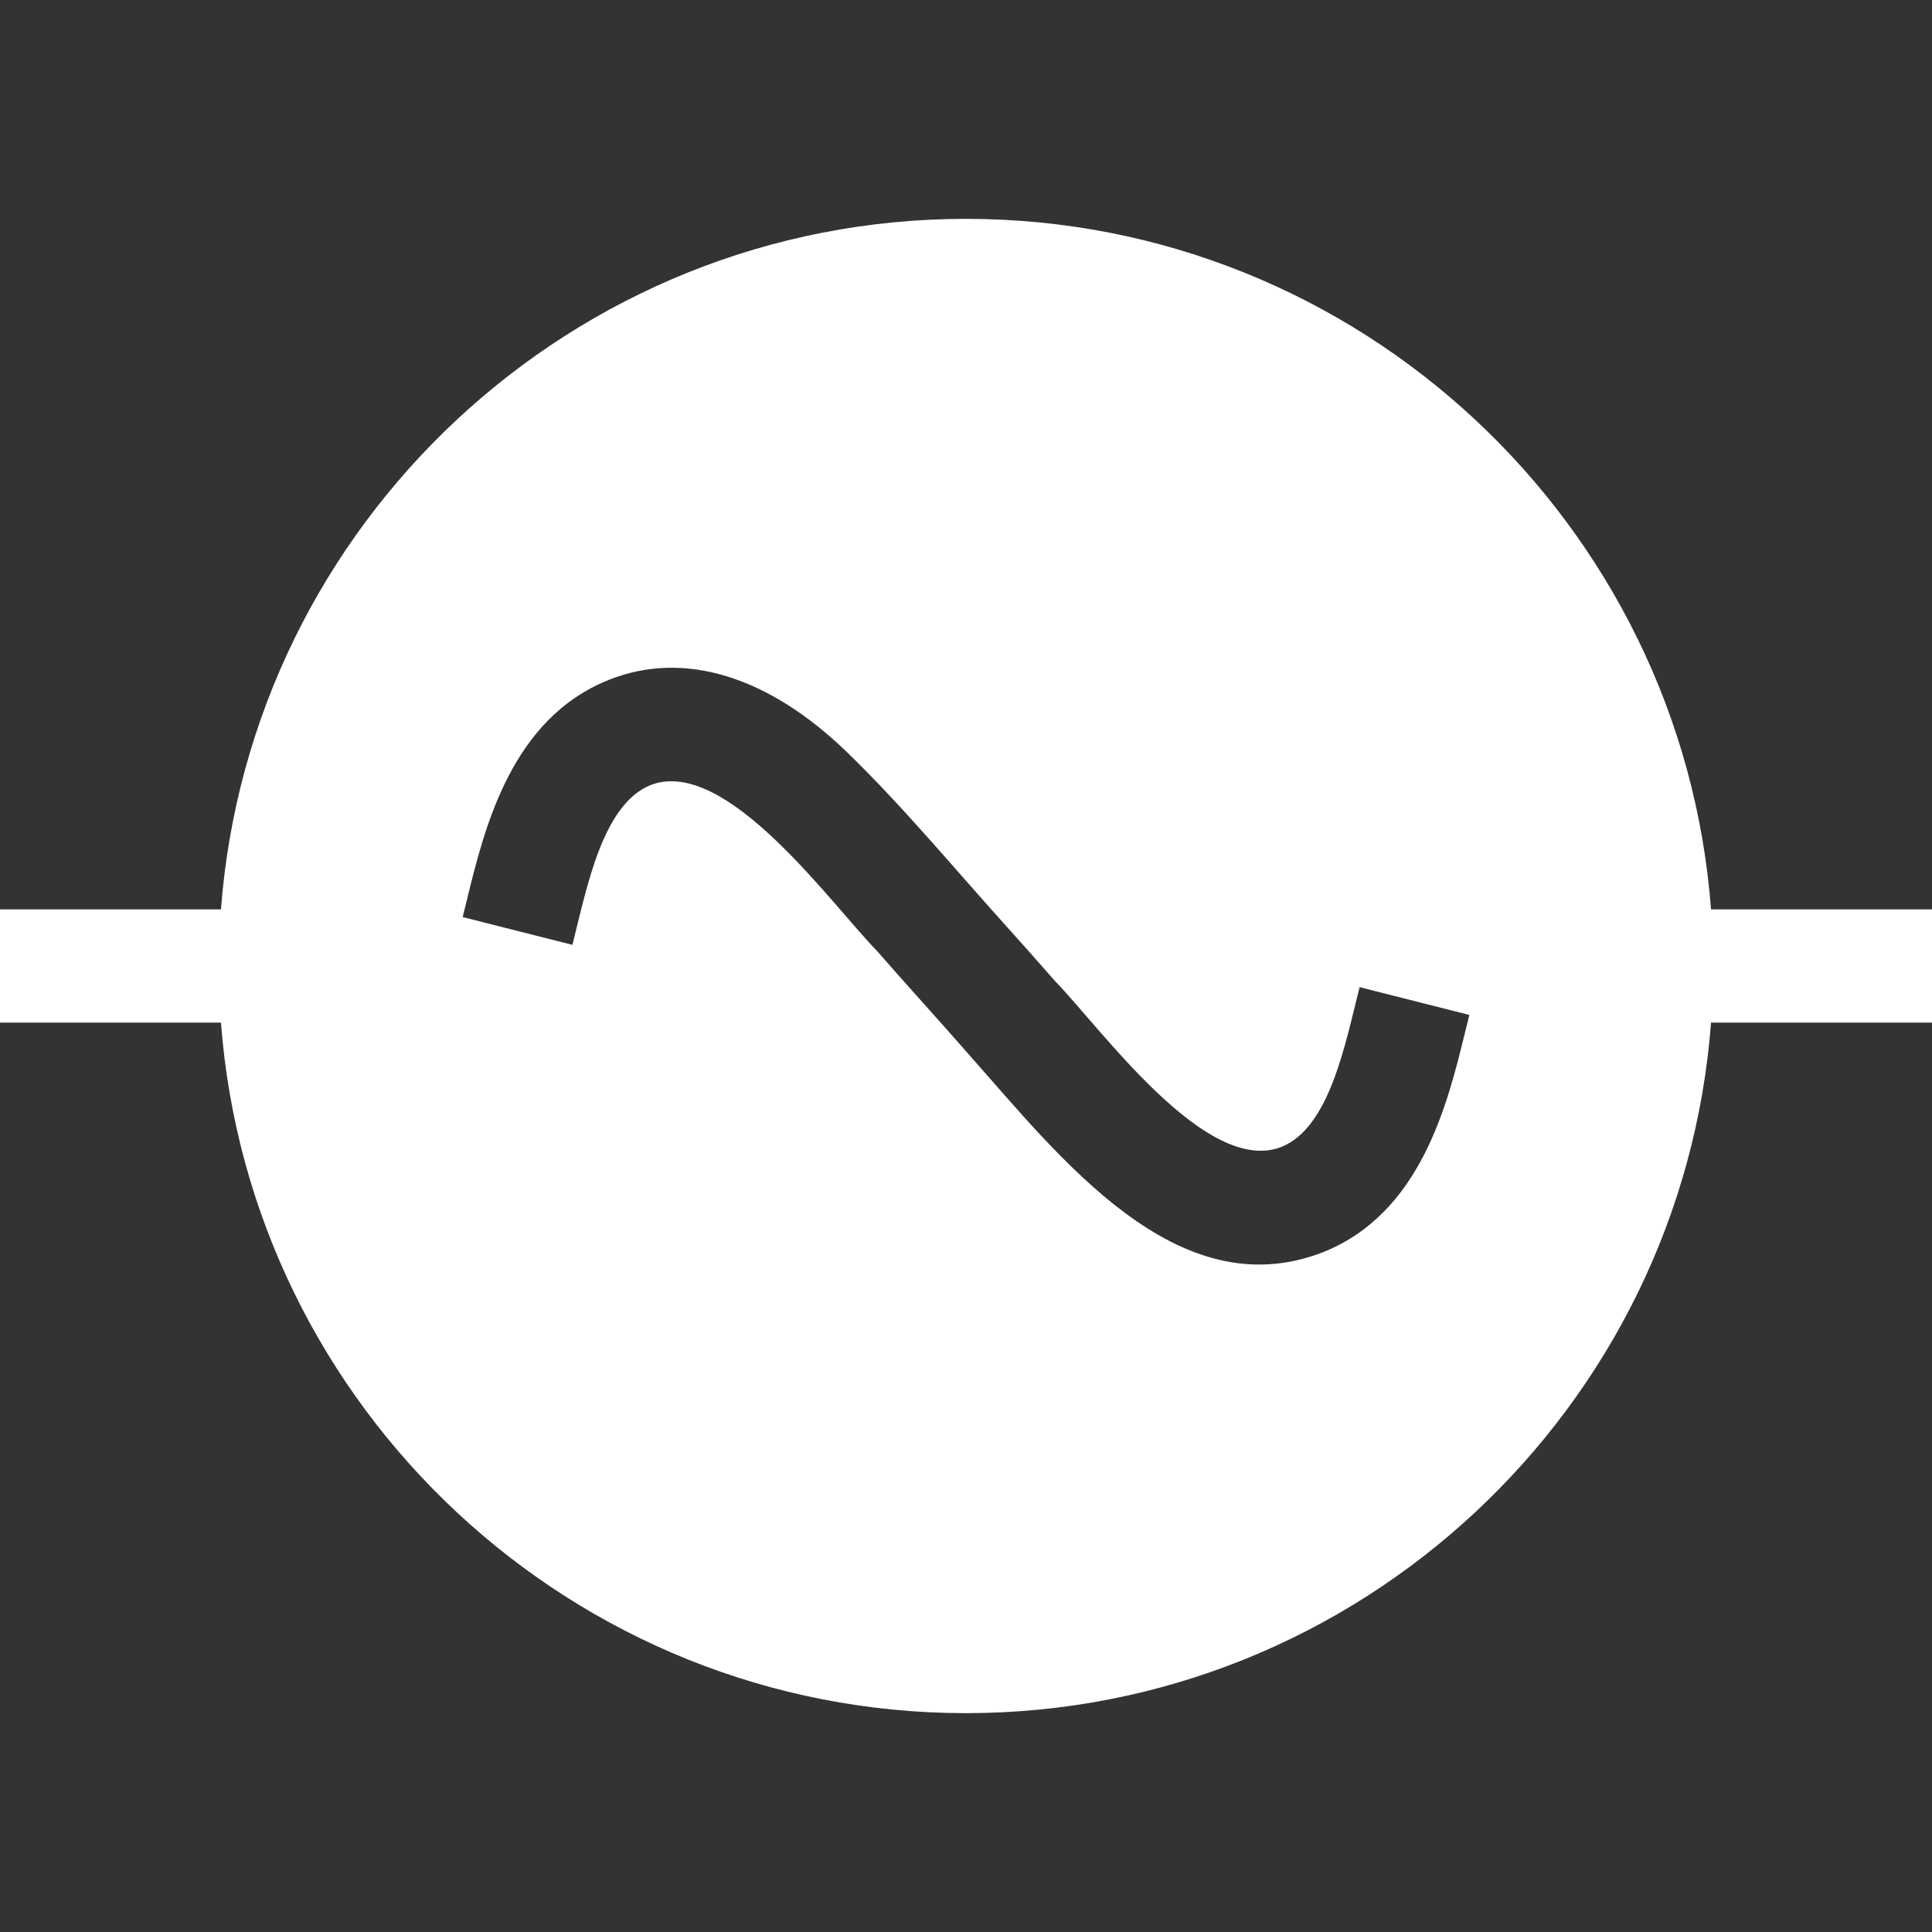 <svg width="40" height="40" viewBox="0 0 40 40" fill="none" xmlns="http://www.w3.org/2000/svg">
<rect x="0" y="0" width="40" height="40" fill="#333333" stroke="none"/>
<path d="M40 18.828H35.425C34.824 10.844 28.135 4.531 20 4.531C11.865 4.531 5.176 10.844 4.575 18.828H0V21.172H4.575C5.176 29.156 11.865 35.469 20 35.469C28.135 35.469 34.824 29.156 35.425 21.172H40V18.828ZM30.333 21.37C29.968 22.864 29.416 25.121 27.39 25.926C24.373 27.099 21.954 23.969 20.078 21.854C19.45 21.134 18.787 20.41 18.162 19.694C17.198 18.706 15.034 15.655 13.475 16.252C12.471 16.651 12.152 18.377 11.851 19.562L9.579 18.987C9.608 18.872 9.637 18.753 9.667 18.63C10.032 17.136 10.584 14.879 12.61 14.074C14.161 13.457 15.917 13.996 17.556 15.592C18.749 16.755 19.77 17.998 20.869 19.214C21.197 19.576 21.523 19.947 21.838 20.306C22.8 21.293 24.966 24.346 26.525 23.748C27.529 23.349 27.848 21.624 28.149 20.438L30.421 21.013C30.392 21.128 30.363 21.247 30.333 21.37Z" fill="white"/>
</svg>

